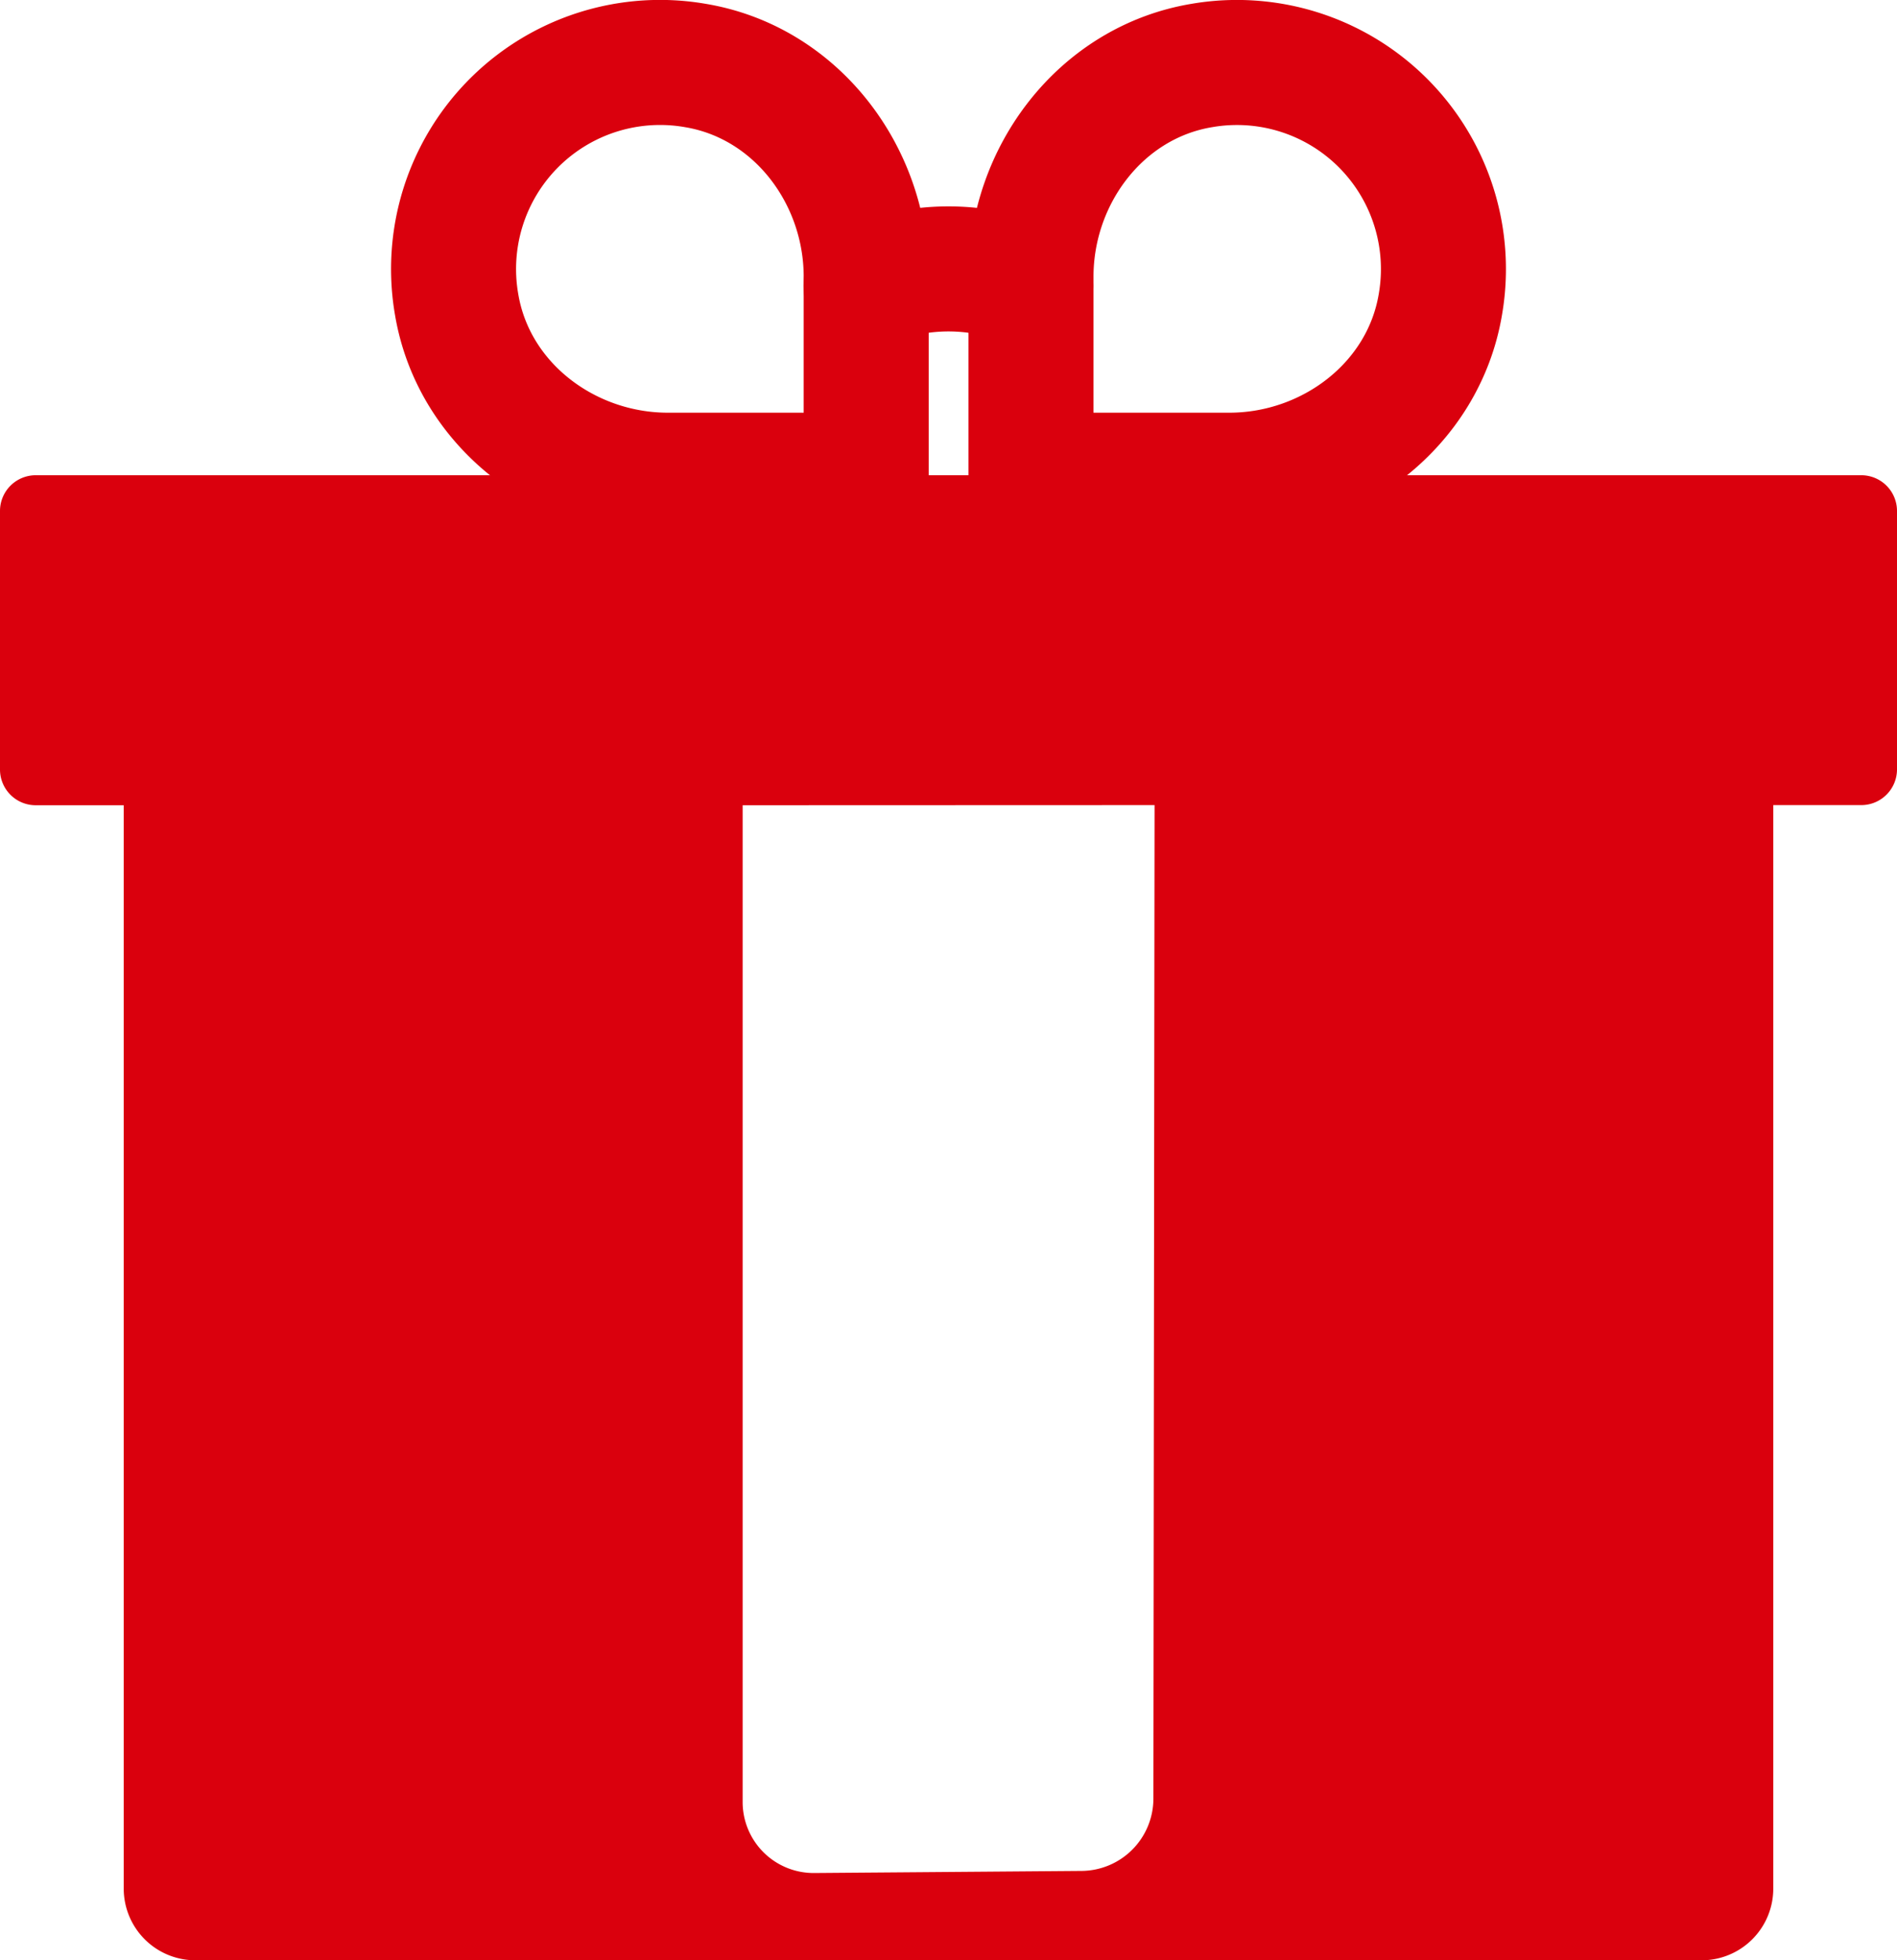 <svg xmlns="http://www.w3.org/2000/svg" viewBox="0 0 531.11 548.61"><defs><style>.cls-1{fill:none;stroke:#da000d;stroke-linecap:round;stroke-linejoin:round;stroke-width:35px;}.cls-2{fill:#da000d;}</style></defs><title>dárek_ico</title><g id="Layer_2" data-name="Layer 2"><g id="dárek"><path class="cls-1" d="M242.46,80a58.63,58.63,0,0,1,46.19,0"/><path class="cls-1" d="M127.84,85.19C132.55,113.3,158.45,133,187,133h55.51V77.45c0-28.5-19.66-54.41-47.77-59.11A57.81,57.81,0,0,0,127.84,85.19Z"/><path class="cls-1" d="M403.27,85.19C398.56,113.3,372.65,133,344.15,133h-55.5V77.45c0-28.5,19.66-54.41,47.77-59.11A57.81,57.81,0,0,1,403.27,85.19Z"/><path class="cls-2" d="M343.28,179.09a20.08,20.08,0,0,0-20,20l-.36,304.36a20.26,20.26,0,0,1-20,20.15l-75,.59a19.88,19.88,0,0,1-20-19.85l0-305.25a20.07,20.07,0,0,0-20-20H54.64a20.06,20.06,0,0,0-20,20V528.61a20.06,20.06,0,0,0,20,20H476.47a20.06,20.06,0,0,0,20-20V199.09a20.06,20.06,0,0,0-20-20Z"/><path class="cls-2" d="M323.28,225.32H521.11a10,10,0,0,0,10-10V143a10,10,0,0,0-10-10H10A10,10,0,0,0,0,143v72.36a10,10,0,0,0,10,10H207.82"/></g></g></svg>